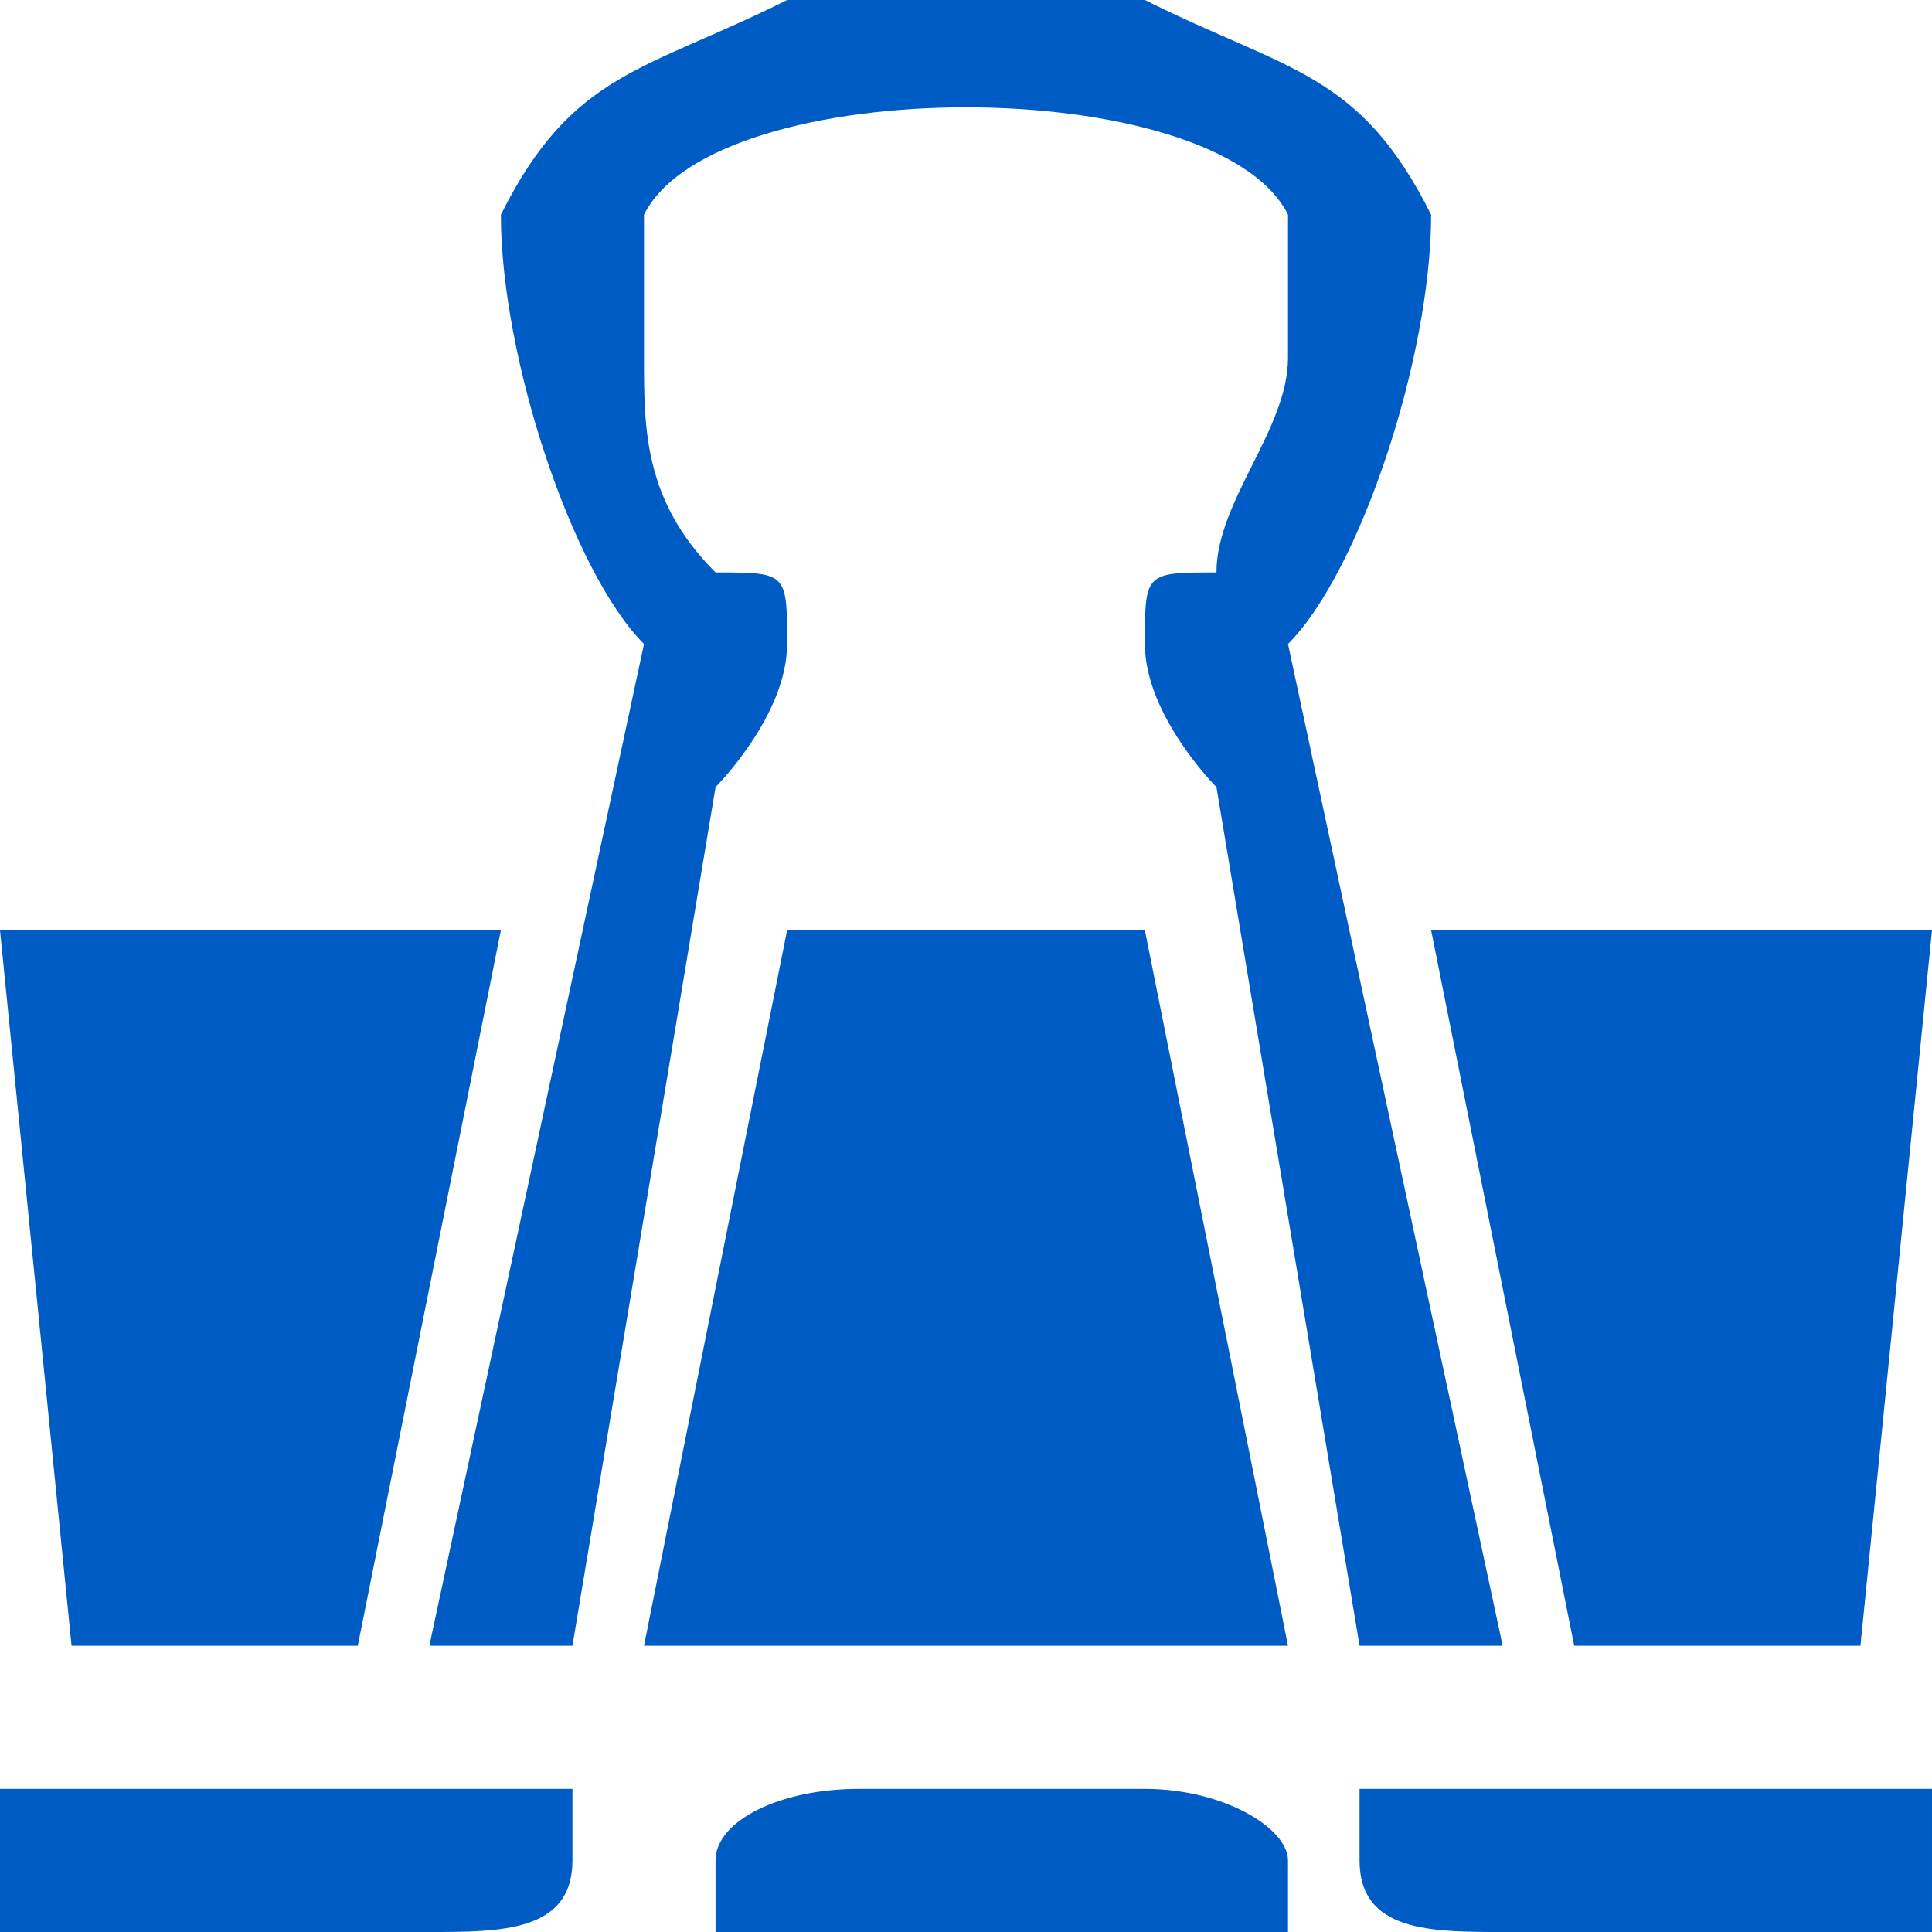 <?xml version="1.0" encoding="UTF-8"?>
<!DOCTYPE svg PUBLIC "-//W3C//DTD SVG 1.1//EN" "http://www.w3.org/Graphics/SVG/1.1/DTD/svg11.dtd">
<!-- Creator: CorelDRAW 2018 (64 Bit) -->
<svg xmlns="http://www.w3.org/2000/svg" xml:space="preserve" width="25px" height="25px" version="1.1" style="shape-rendering:geometricPrecision; text-rendering:geometricPrecision; image-rendering:optimizeQuality; fill-rule:evenodd; clip-rule:evenodd"
viewBox="0 0 0.27 0.27"
 xmlns:xlink="http://www.w3.org/1999/xlink">
 <defs>
  <style type="text/css">
   <![CDATA[
    .fil0 {fill:#005CC5}
   ]]>
  </style>
 </defs>
 <g id="Capa_x0020_1">
  <path class="fil0" d="M0 0.13l0.01 0.1 0.04 0 0.02 -0.1 -0.07 0zm0.09 0.1l0.09 0 -0.02 -0.1 -0.05 0 -0.02 0.1zm0.13 0l0.04 0 0.01 -0.1 -0.07 0 0.02 0.1z"/>
  <path class="fil0" d="M0.09 0.03c0,0.01 0,0.01 0,0.02 0,0.01 0,0.02 0.01,0.03 0.01,0 0.01,0 0.01,0.01 0,0.01 -0.01,0.02 -0.01,0.02l-0.02 0.12 -0.02 0 0.03 -0.14c-0.01,-0.01 -0.02,-0.04 -0.02,-0.06 0.01,-0.02 0.02,-0.02 0.04,-0.03 0.01,0 0.04,0 0.05,0 0.02,0.01 0.03,0.01 0.04,0.03 0,0.02 -0.01,0.05 -0.02,0.06l0.03 0.14 -0.02 0 -0.02 -0.12c0,0 -0.01,-0.01 -0.01,-0.02 0,-0.01 0,-0.01 0.01,-0.01 0,-0.01 0.01,-0.02 0.01,-0.03 0,-0.01 0,-0.01 0,-0.02 -0.01,-0.02 -0.08,-0.02 -0.09,0z"/>
  <g id="_2019426794032">
   <g>
    <path class="fil0" d="M0 0.25l0.08 0 0 0.01c0,0.01 -0.01,0.01 -0.02,0.01l-0.06 0 0 -0.02z"/>
    <path class="fil0" d="M0.27 0.25l-0.08 0 0 0.01c0,0.01 0.01,0.01 0.02,0.01l0.06 0 0 -0.02z"/>
   </g>
   <rect class="fil0" x="0.1" y="0.25" width="0.08" height="0.03" rx="0.02" ry="0.01"/>
  </g>
 </g>
</svg>
